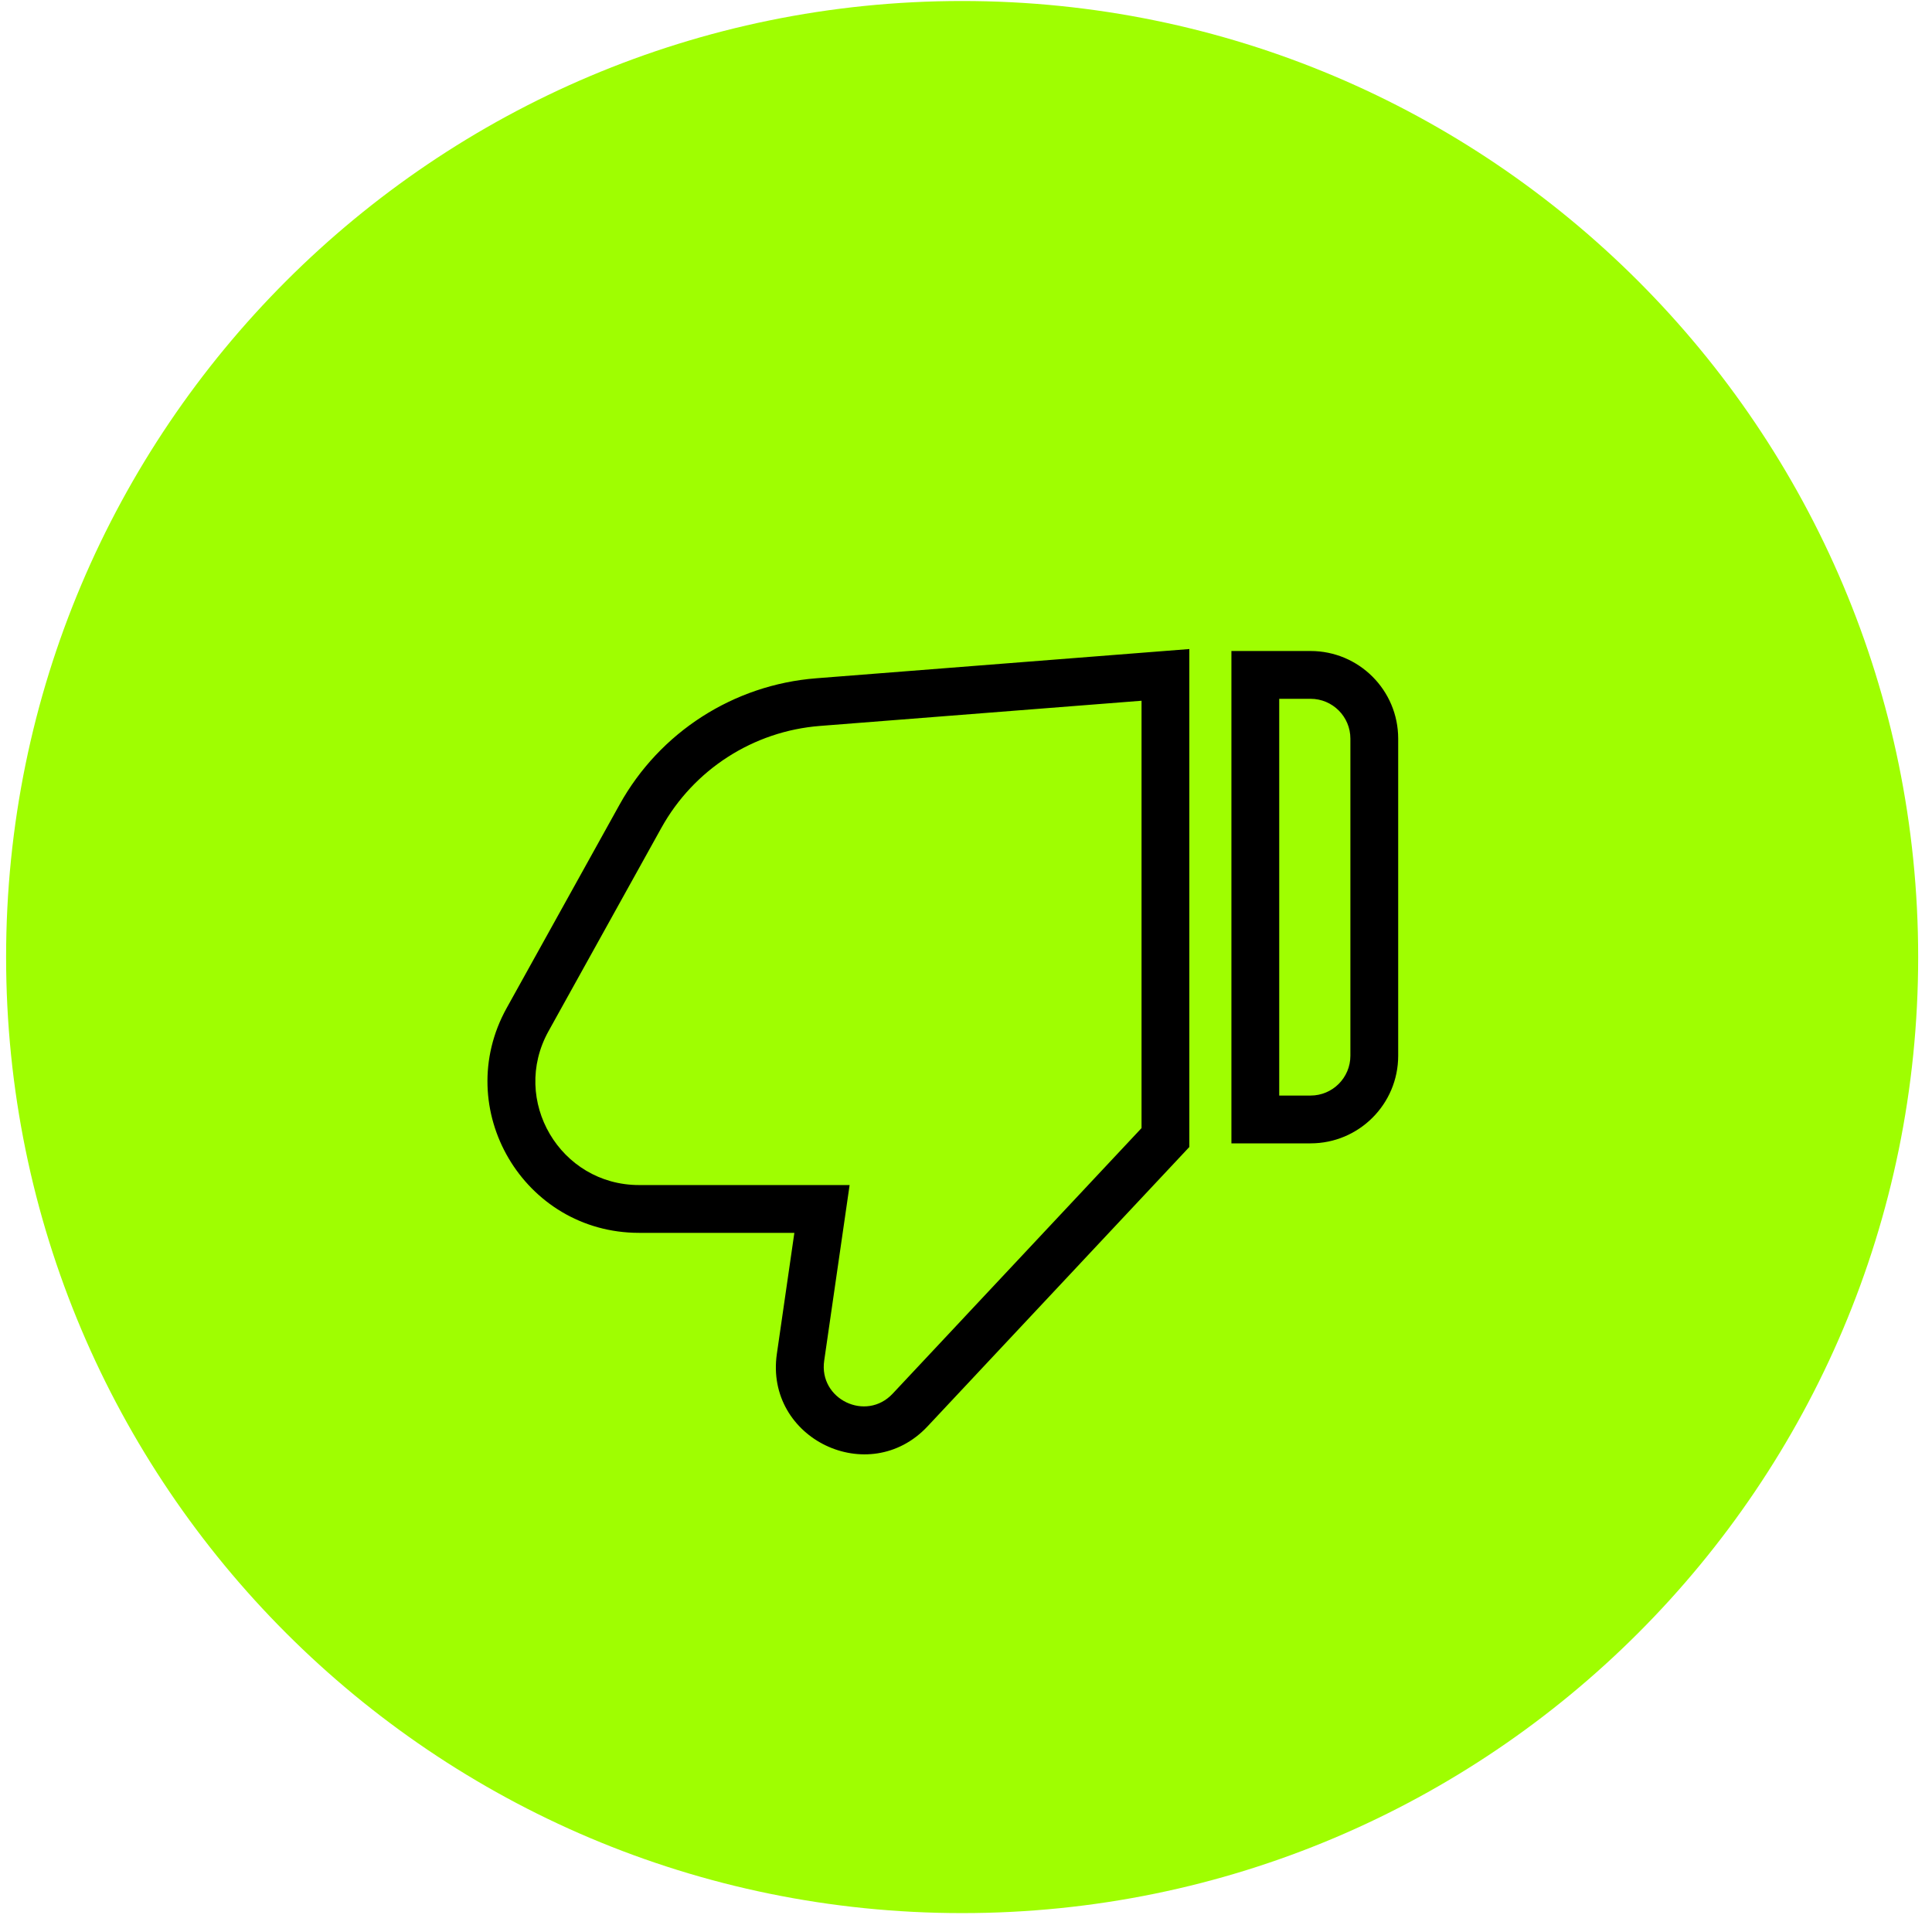 <?xml version="1.0" encoding="UTF-8"?> <svg xmlns="http://www.w3.org/2000/svg" width="50" height="50" viewBox="0 0 50 50" fill="none"> <path d="M49.642 24.769C49.642 38.433 38.565 49.511 24.9 49.511C11.235 49.511 0.158 38.433 0.158 24.769C0.158 11.104 11.235 0.026 24.9 0.026C38.565 0.026 49.642 11.104 49.642 24.769Z" fill="#9FFE01"></path> <path fill-rule="evenodd" clip-rule="evenodd" d="M30.78 16.797V29.684L24.005 36.914C22.488 38.533 19.788 37.234 20.105 35.038L20.558 31.906H16.539C13.552 31.906 11.664 28.698 13.113 26.087L16.034 20.824C17.074 18.949 18.986 17.721 21.123 17.554L30.78 16.797ZM31.869 16.848H33.917C35.169 16.848 36.185 17.863 36.185 19.116V27.322C36.185 28.575 35.169 29.59 33.917 29.59H31.869V16.848ZM33.106 18.085V28.353H33.917C34.486 28.353 34.948 27.892 34.948 27.322V19.116C34.948 18.546 34.486 18.085 33.917 18.085H33.106ZM29.543 18.135L21.22 18.787C19.496 18.922 17.955 19.913 17.116 21.425L14.195 26.688C13.204 28.474 14.495 30.669 16.539 30.669H21.988L21.33 35.215C21.185 36.214 22.413 36.804 23.102 36.068L29.543 29.195V18.135Z" fill="black"></path> </svg> 